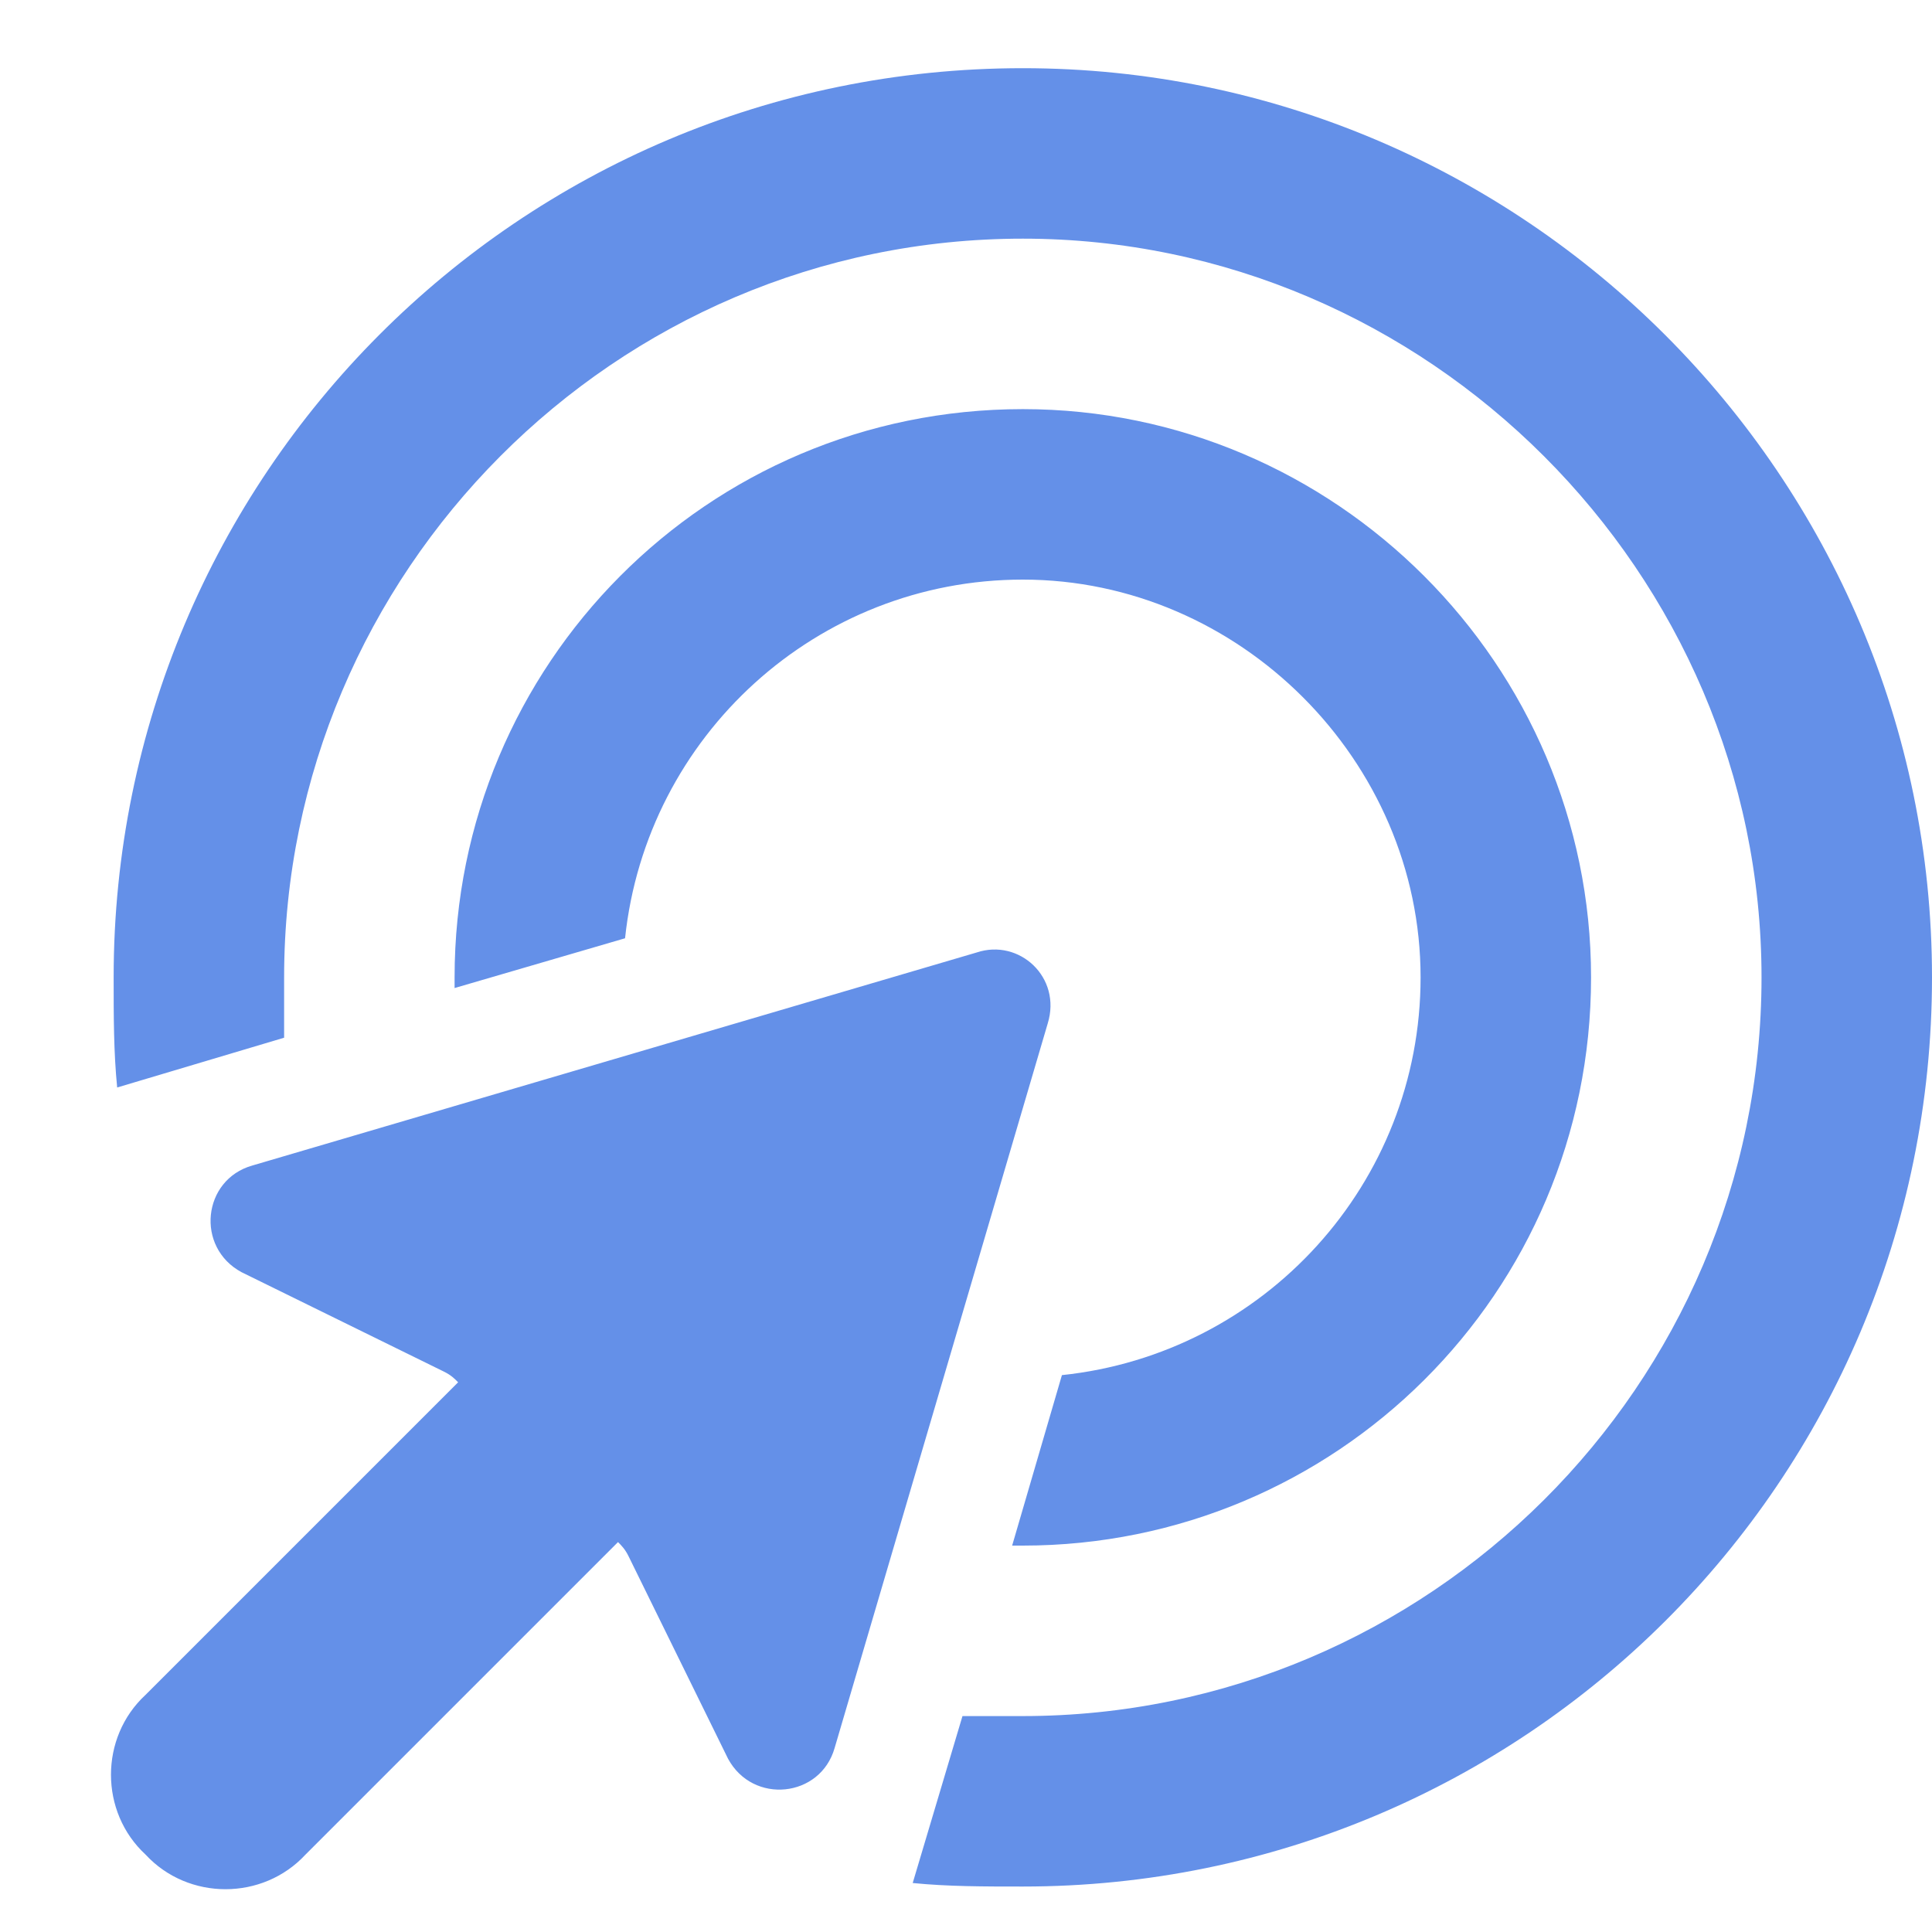 <svg width="17" height="17" viewBox="0 0 17 17" fill="none" xmlns="http://www.w3.org/2000/svg">
<path d="M9 15.1C12.562 15.1 15.5 12.194 15.5 8.6C15.5 5.038 12.562 2.1 9 2.1C5.406 2.1 2.5 5.038 2.5 8.6C2.5 8.788 2.5 8.944 2.5 9.131L1.031 9.569C1 9.256 1 8.944 1 8.6C1 4.194 4.562 0.6 9 0.6C13.406 0.6 17 4.194 17 8.6C17 13.038 13.406 16.6 9 16.6C8.656 16.6 8.344 16.6 8.031 16.569L8.469 15.1C8.656 15.1 8.812 15.1 9 15.1ZM8.906 13.6L9.344 12.1C11.125 11.913 12.5 10.413 12.5 8.6C12.5 6.694 10.906 5.1 9 5.1C7.188 5.1 5.688 6.475 5.5 8.256L4 8.694C4 8.663 4 8.631 4 8.6C4 5.85 6.219 3.6 9 3.6C11.75 3.6 14 5.85 14 8.6C14 11.381 11.75 13.6 9 13.6C8.969 13.6 8.938 13.6 8.906 13.6ZM2.219 10.256L8.594 8.381C8.969 8.256 9.344 8.6 9.219 9.006L7.344 15.381C7.219 15.819 6.625 15.881 6.406 15.475L5.531 13.694C5.5 13.631 5.469 13.6 5.438 13.569L2.688 16.319C2.312 16.725 1.656 16.725 1.281 16.319C0.875 15.944 0.875 15.288 1.281 14.913L4.031 12.163C4 12.131 3.969 12.1 3.906 12.069L2.125 11.194C1.719 10.975 1.781 10.381 2.219 10.256Z" fill="#6490E8"/>
</svg>
